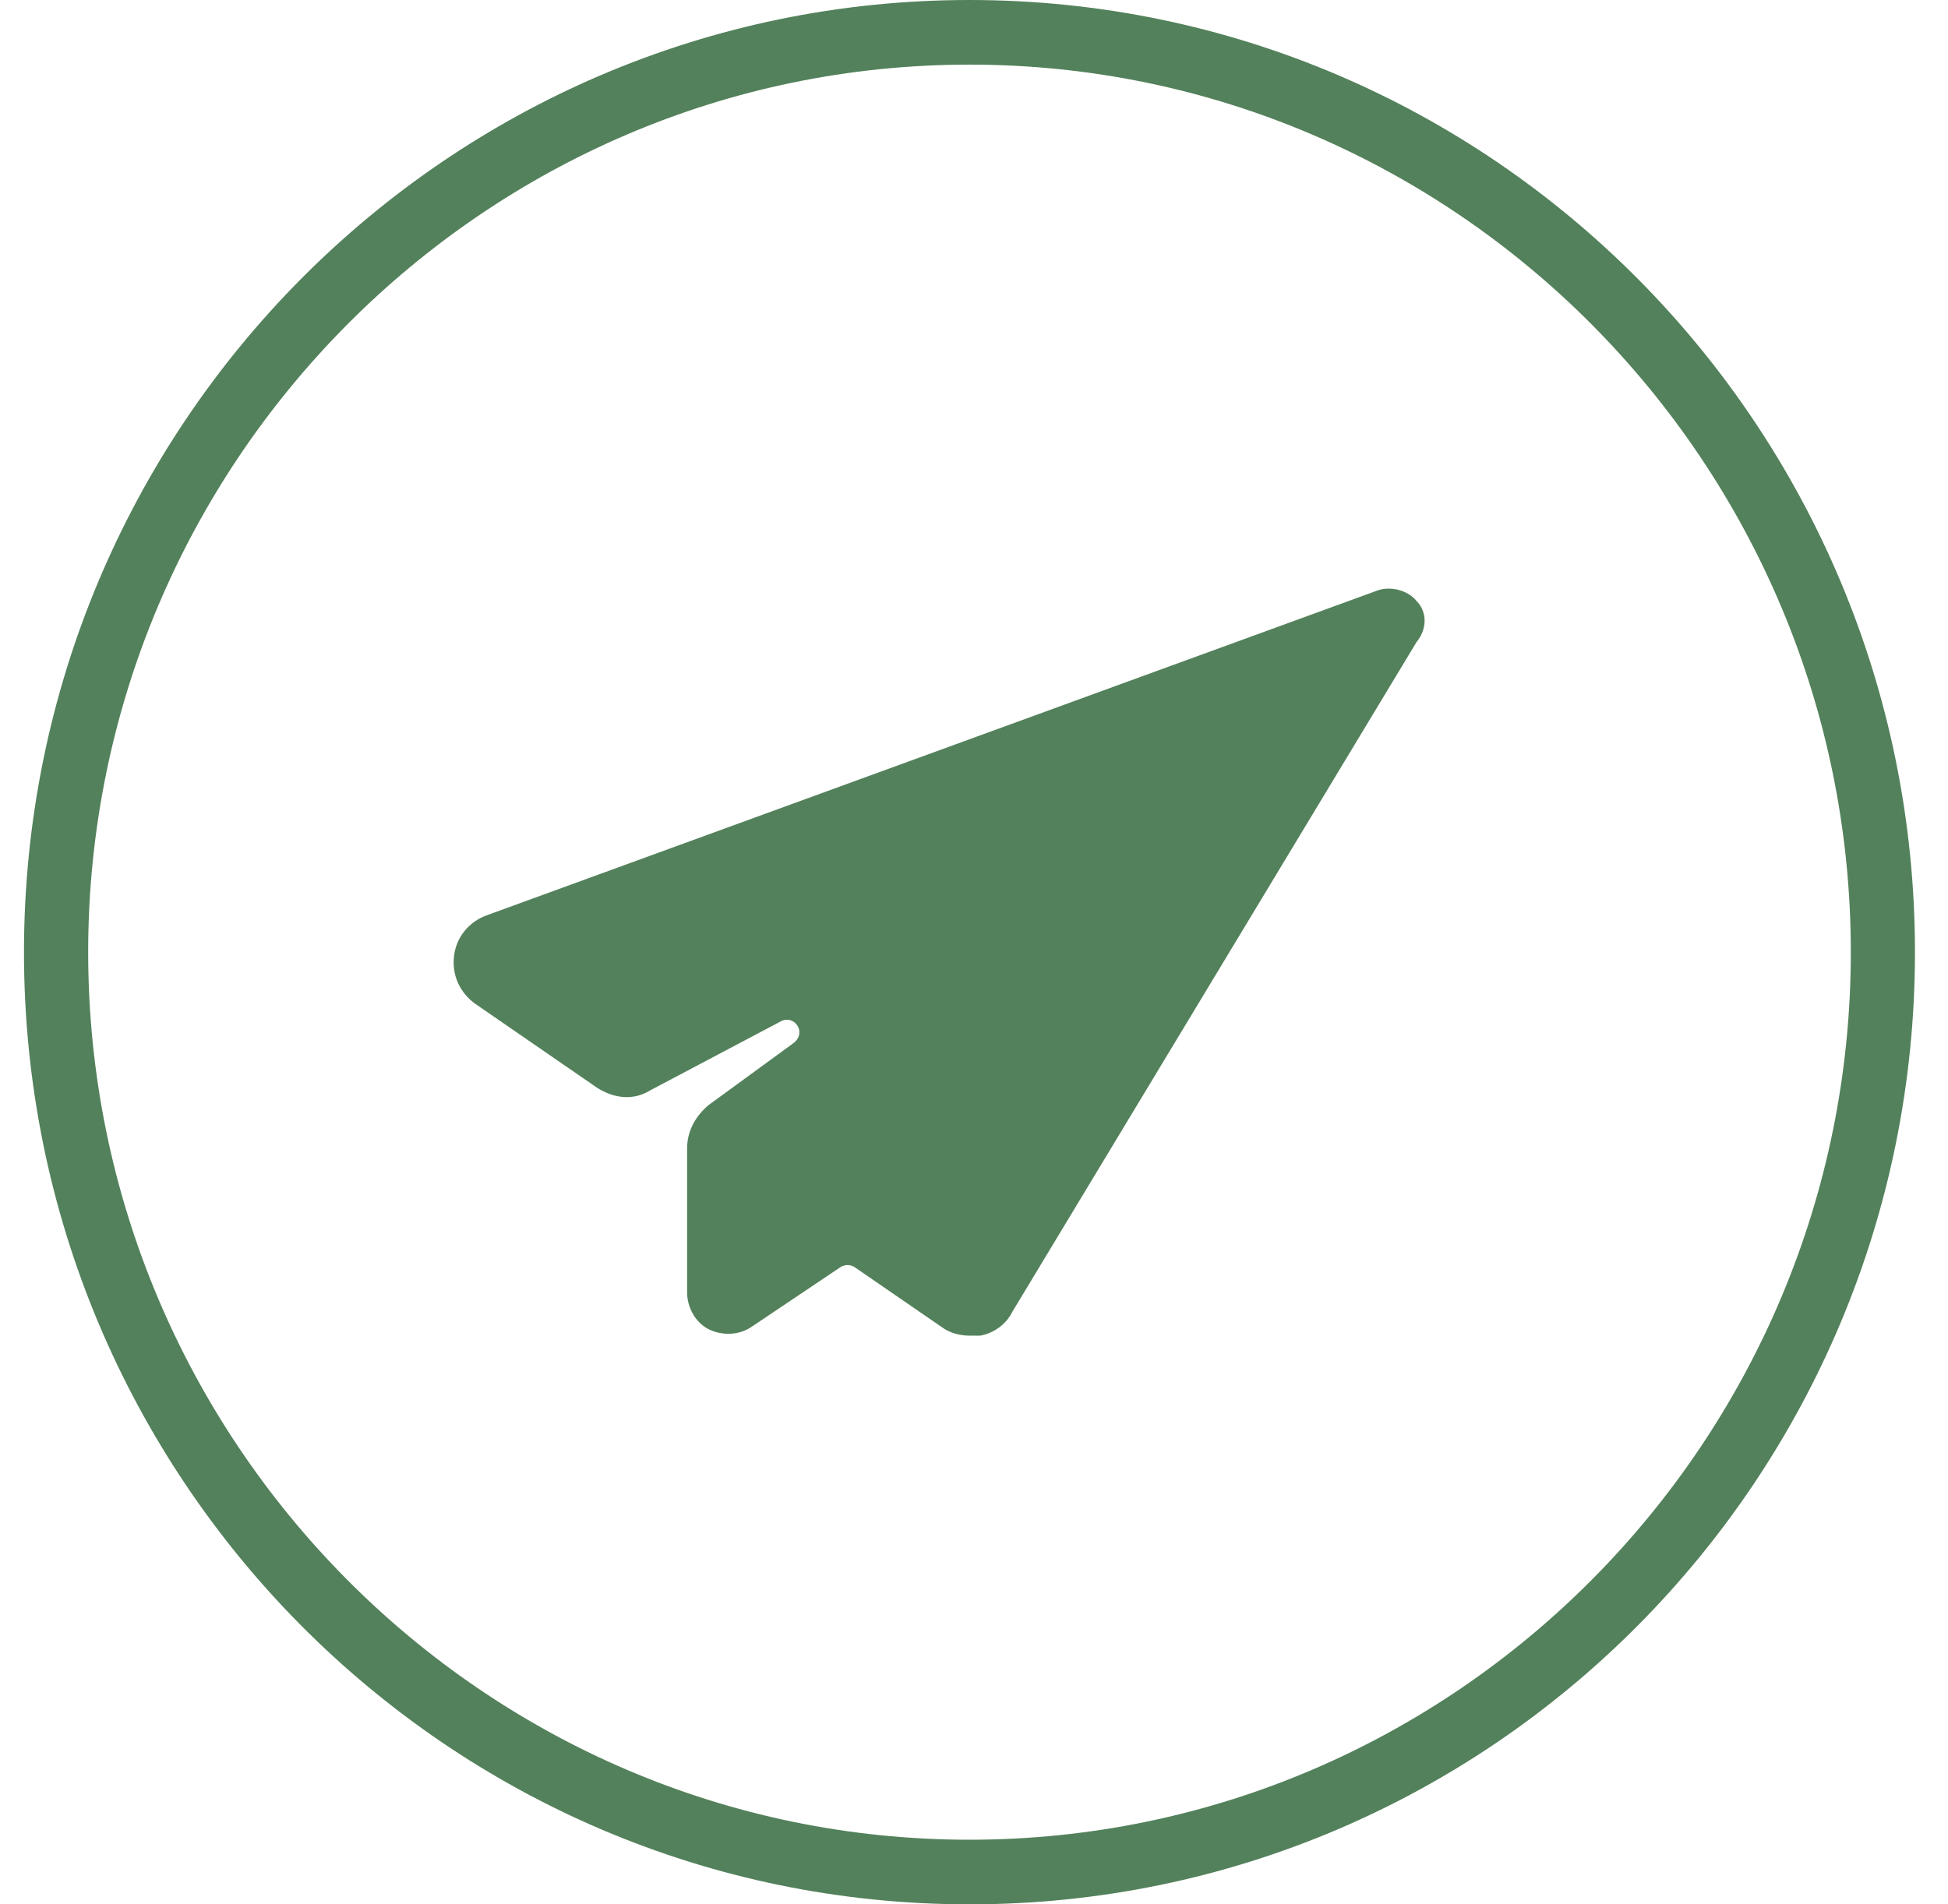 <?xml version="1.0" encoding="UTF-8"?> <svg xmlns="http://www.w3.org/2000/svg" width="45" height="44" viewBox="0 0 45 44" fill="none"> <path d="M32.724 13.887C32.526 13.638 32.131 13.539 31.834 13.638L11.228 21.154C10.833 21.303 10.536 21.652 10.487 22.1C10.437 22.548 10.635 22.946 10.981 23.195L13.798 25.136C14.193 25.385 14.638 25.434 15.033 25.186L18.047 23.593C18.344 23.444 18.64 23.842 18.344 24.091L16.367 25.534C16.071 25.783 15.873 26.131 15.873 26.529V29.864C15.873 30.213 16.071 30.561 16.367 30.71C16.664 30.86 17.059 30.86 17.355 30.661L19.431 29.267C19.53 29.217 19.629 29.217 19.727 29.267L21.753 30.661C21.951 30.81 22.198 30.86 22.396 30.86C22.495 30.86 22.544 30.86 22.643 30.86C22.939 30.81 23.236 30.611 23.384 30.312L32.724 14.833C32.971 14.534 32.971 14.136 32.724 13.887Z" fill="#53815B"></path> <path d="M22.396 44C10.338 44 0.554 34.145 0.554 22C0.554 9.855 10.338 0 22.396 0C34.453 0 44.237 9.855 44.237 22C44.237 34.145 34.453 44 22.396 44ZM22.396 1.493C11.179 1.493 2.037 10.701 2.037 22C2.037 33.299 11.179 42.507 22.396 42.507C33.613 42.507 42.755 33.299 42.755 22C42.755 10.701 33.613 1.493 22.396 1.493Z" fill="#53815B"></path> </svg> 